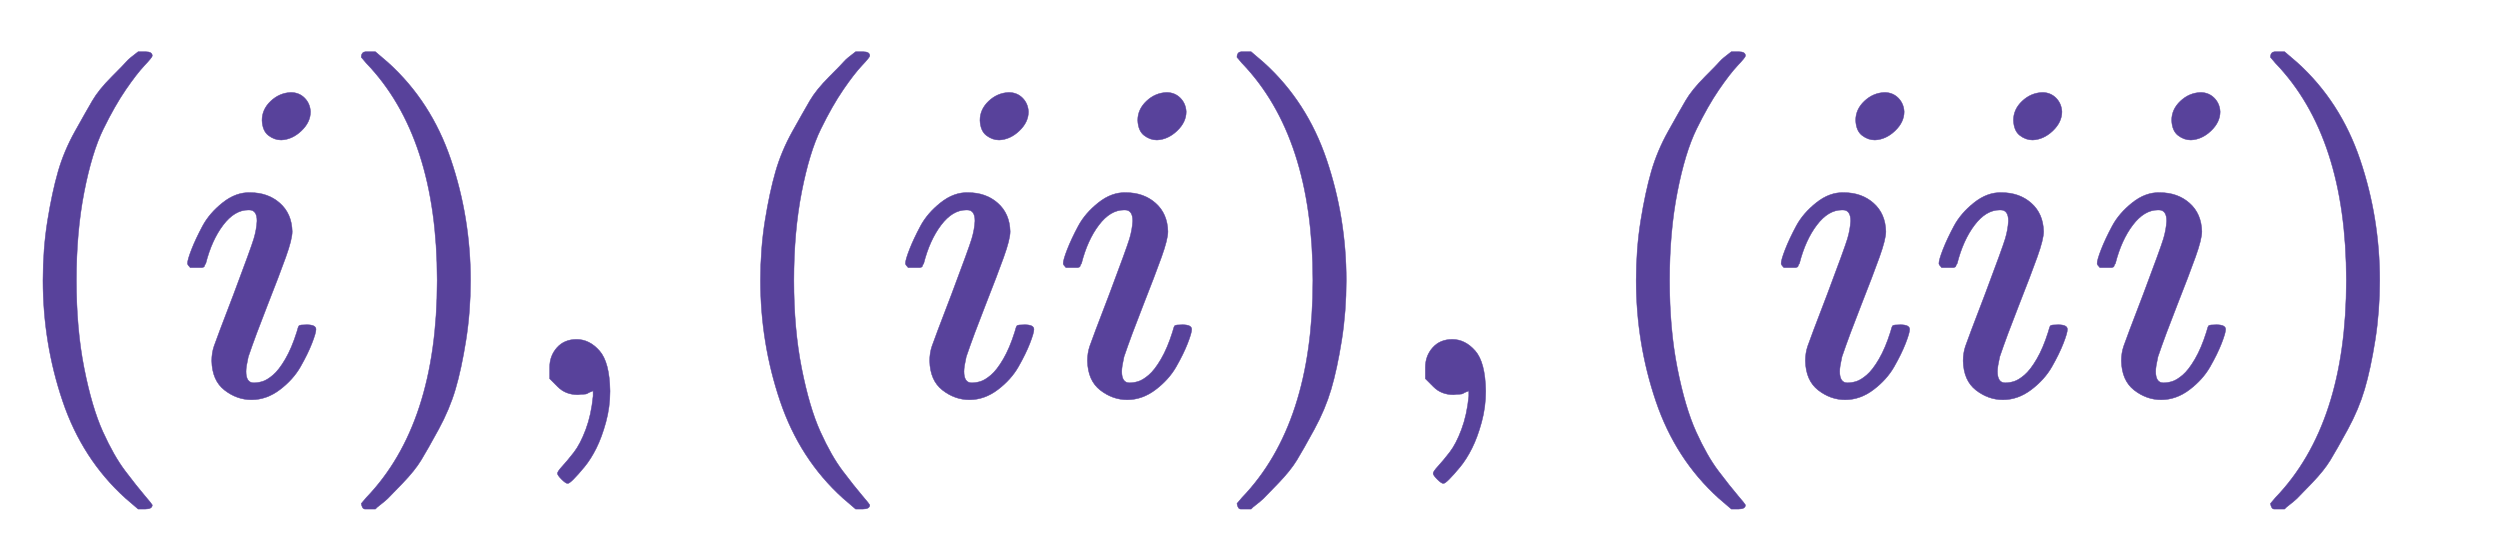 <svg xmlns:xlink="http://www.w3.org/1999/xlink" width="12.698ex" height="2.843ex" style="vertical-align: -0.838ex;" viewBox="0 -863.1 5467 1223.9" role="img" focusable="false" xmlns="http://www.w3.org/2000/svg" aria-labelledby="MathJax-SVG-1-Title">
<title id="MathJax-SVG-1-Title">{\displaystyle \color {Violet}(i),(ii),(iii)\,}</title>
<defs aria-hidden="true">
<path stroke-width="1" id="E1-MJMAIN-28" d="M94 250Q94 319 104 381T127 488T164 576T202 643T244 695T277 729T302 750H315H319Q333 750 333 741Q333 738 316 720T275 667T226 581T184 443T167 250T184 58T225 -81T274 -167T316 -220T333 -241Q333 -250 318 -250H315H302L274 -226Q180 -141 137 -14T94 250Z"></path>
<path stroke-width="1" id="E1-MJMATHI-69" d="M184 600Q184 624 203 642T247 661Q265 661 277 649T290 619Q290 596 270 577T226 557Q211 557 198 567T184 600ZM21 287Q21 295 30 318T54 369T98 420T158 442Q197 442 223 419T250 357Q250 340 236 301T196 196T154 83Q149 61 149 51Q149 26 166 26Q175 26 185 29T208 43T235 78T260 137Q263 149 265 151T282 153Q302 153 302 143Q302 135 293 112T268 61T223 11T161 -11Q129 -11 102 10T74 74Q74 91 79 106T122 220Q160 321 166 341T173 380Q173 404 156 404H154Q124 404 99 371T61 287Q60 286 59 284T58 281T56 279T53 278T49 278T41 278H27Q21 284 21 287Z"></path>
<path stroke-width="1" id="E1-MJMAIN-29" d="M60 749L64 750Q69 750 74 750H86L114 726Q208 641 251 514T294 250Q294 182 284 119T261 12T224 -76T186 -143T145 -194T113 -227T90 -246Q87 -249 86 -250H74Q66 -250 63 -250T58 -247T55 -238Q56 -237 66 -225Q221 -64 221 250T66 725Q56 737 55 738Q55 746 60 749Z"></path>
<path stroke-width="1" id="E1-MJMAIN-2C" d="M78 35T78 60T94 103T137 121Q165 121 187 96T210 8Q210 -27 201 -60T180 -117T154 -158T130 -185T117 -194Q113 -194 104 -185T95 -172Q95 -168 106 -156T131 -126T157 -76T173 -3V9L172 8Q170 7 167 6T161 3T152 1T140 0Q113 0 96 17Z"></path>
</defs>
<g stroke="currentColor" fill="currentColor" stroke-width="0" transform="matrix(1 0 0 -1 0 0)" aria-hidden="true">
<g fill="#58429B" stroke="#58429B">
<g fill="#58429B" stroke="#58429B">
<g fill="#58429B" stroke="#58429B">
 <use xlink:href="#E1-MJMAIN-28"></use>
</g>
<g fill="#58429B" stroke="#58429B" transform="translate(389,0)">
 <use xlink:href="#E1-MJMATHI-69"></use>
</g>
<g fill="#58429B" stroke="#58429B" transform="translate(735,0)">
 <use xlink:href="#E1-MJMAIN-29"></use>
</g>
<g fill="#58429B" stroke="#58429B" transform="translate(1124,0)">
 <use xlink:href="#E1-MJMAIN-2C"></use>
</g>
<g fill="#58429B" stroke="#58429B" transform="translate(1569,0)">
 <use xlink:href="#E1-MJMAIN-28"></use>
</g>
<g fill="#58429B" stroke="#58429B" transform="translate(1959,0)">
 <use xlink:href="#E1-MJMATHI-69"></use>
</g>
<g fill="#58429B" stroke="#58429B" transform="translate(2304,0)">
 <use xlink:href="#E1-MJMATHI-69"></use>
</g>
<g fill="#58429B" stroke="#58429B" transform="translate(2650,0)">
 <use xlink:href="#E1-MJMAIN-29"></use>
</g>
<g fill="#58429B" stroke="#58429B" transform="translate(3039,0)">
 <use xlink:href="#E1-MJMAIN-2C"></use>
</g>
<g fill="#58429B" stroke="#58429B" transform="translate(3484,0)">
 <use xlink:href="#E1-MJMAIN-28"></use>
</g>
<g fill="#58429B" stroke="#58429B" transform="translate(3874,0)">
 <use xlink:href="#E1-MJMATHI-69"></use>
</g>
<g fill="#58429B" stroke="#58429B" transform="translate(4219,0)">
 <use xlink:href="#E1-MJMATHI-69"></use>
</g>
<g fill="#58429B" stroke="#58429B" transform="translate(4565,0)">
 <use xlink:href="#E1-MJMATHI-69"></use>
</g>
<g fill="#58429B" stroke="#58429B" transform="translate(4910,0)">
 <use xlink:href="#E1-MJMAIN-29"></use>
</g>
<g fill="#58429B" stroke="#58429B"></g>
</g>
</g>
</g>
</svg>